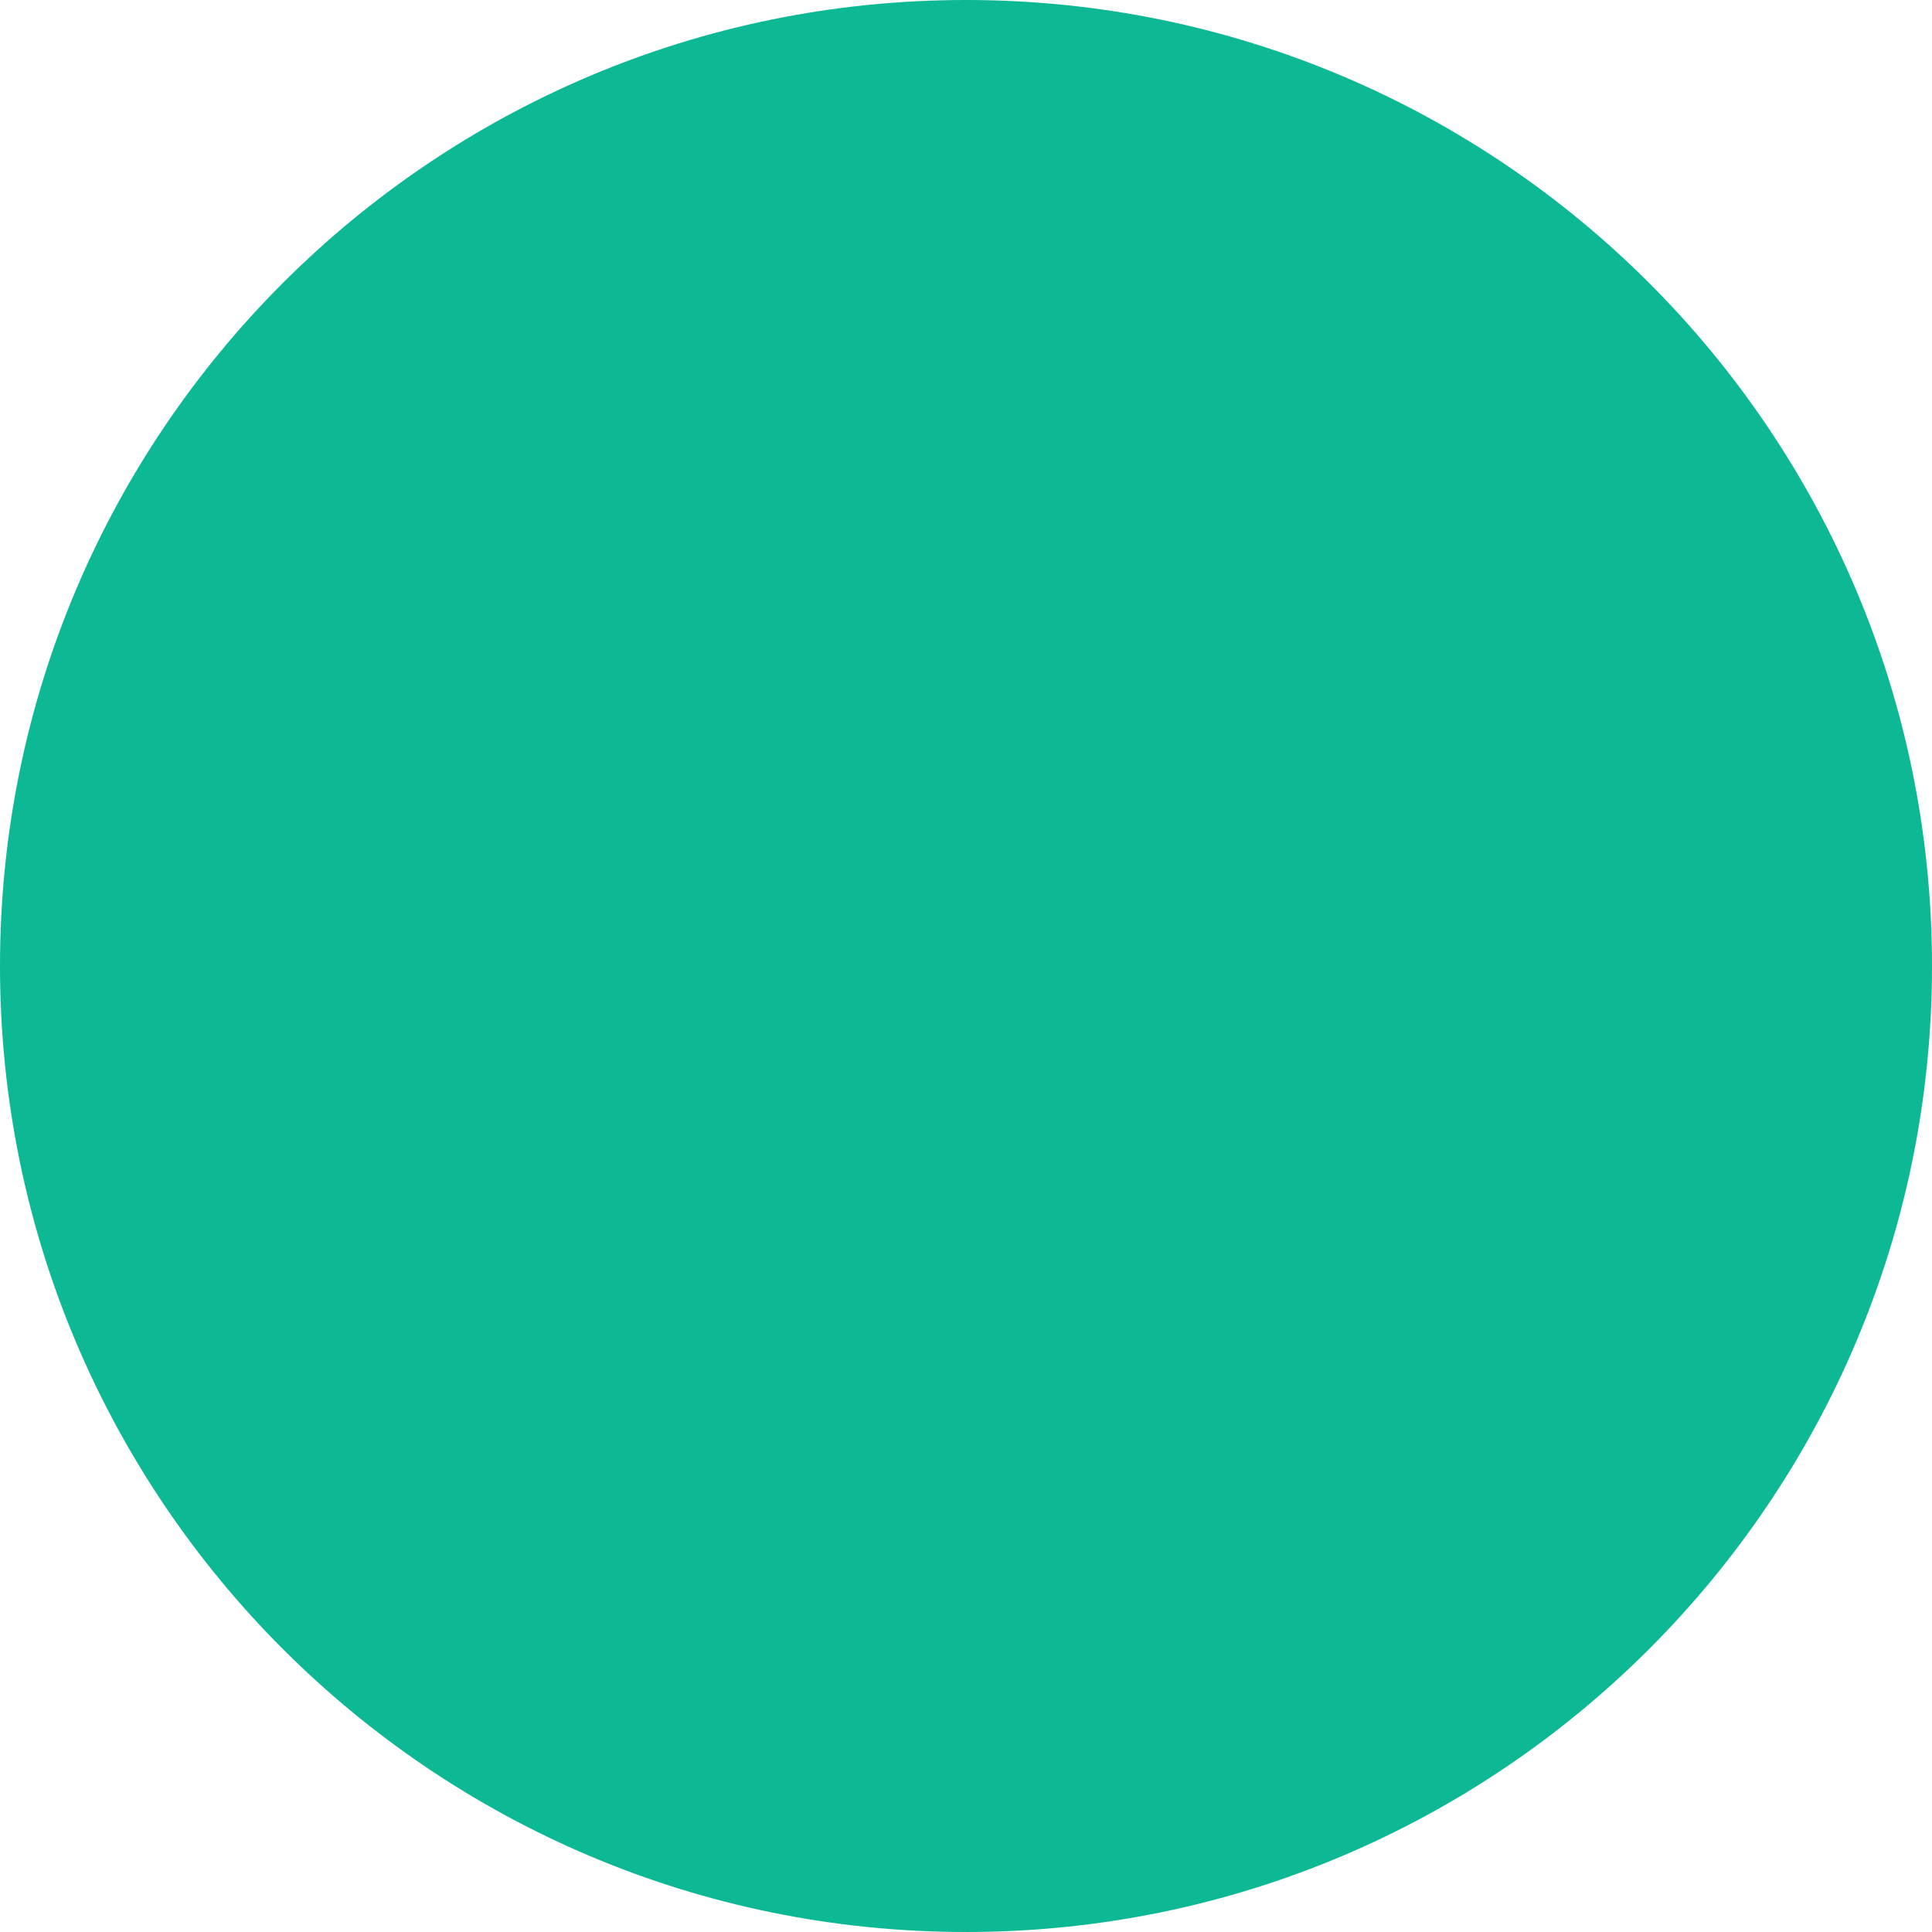 <?xml version="1.0" encoding="UTF-8"?> <svg xmlns="http://www.w3.org/2000/svg" width="12" height="12" viewBox="0 0 12 12" fill="none"><path d="M0 6C0 2.686 2.686 0 6 0V0C9.314 0 12 2.686 12 6V6C12 9.314 9.314 12 6 12V12C2.686 12 0 9.314 0 6V6Z" fill="#0DB895"></path></svg> 